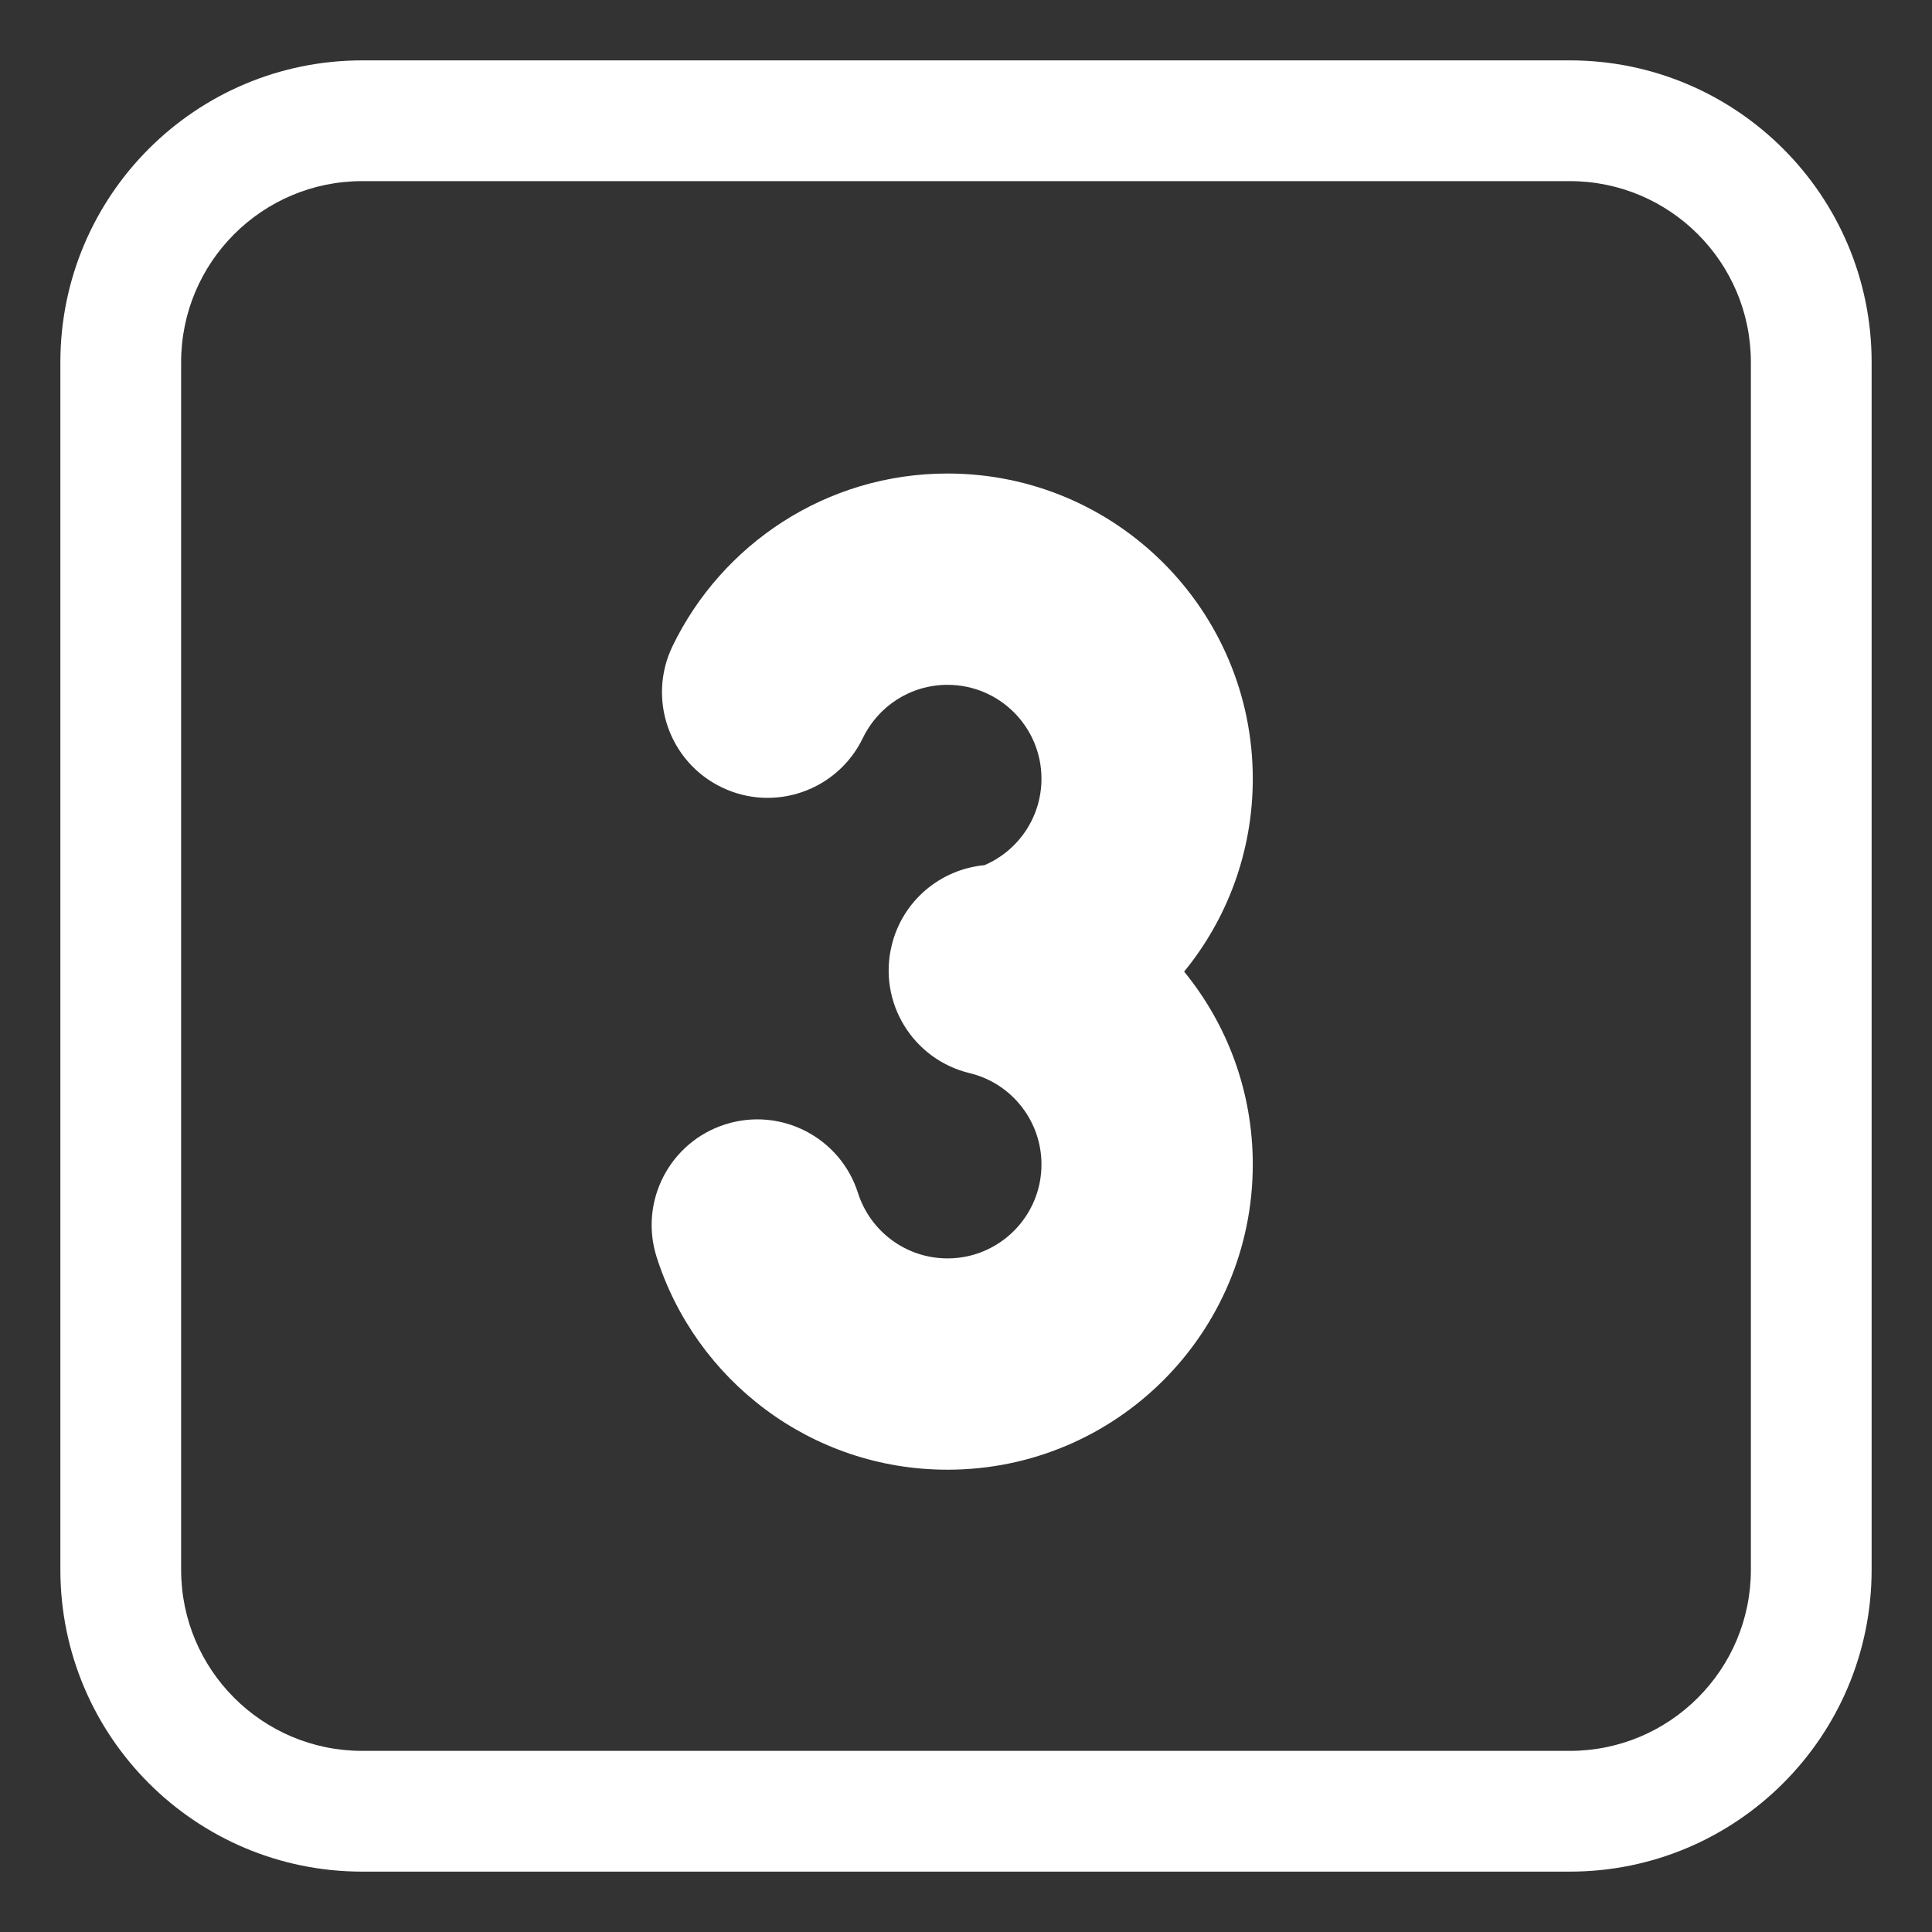 <?xml version="1.0" encoding="UTF-8"?> <svg xmlns="http://www.w3.org/2000/svg" viewBox="0 0 32.00 32.00" data-guides="{&quot;vertical&quot;:[],&quot;horizontal&quot;:[]}"><rect x="0" y="0" width="32.00" height="32.00" fill="#333333" stroke="none"/><path fill="#ffffff" stroke="none" fill-opacity="1" stroke-width="1" stroke-opacity="1" color="rgb(51, 51, 51)" id="tSvgca87641455" title="Path 1" d="M15.694 11.343C15.079 11.343 14.544 11.699 14.291 12.225C13.871 13.095 12.825 13.461 11.955 13.041C11.084 12.622 10.719 11.576 11.138 10.705C11.953 9.015 13.685 7.843 15.694 7.843C18.486 7.843 20.75 10.106 20.75 12.899C20.75 14.111 20.324 15.223 19.613 16.093C20.324 16.963 20.75 18.075 20.75 19.287C20.75 22.079 18.486 24.343 15.694 24.343C13.434 24.343 11.525 22.861 10.876 20.821C10.583 19.9 11.092 18.916 12.013 18.623C12.934 18.33 13.918 18.839 14.211 19.76C14.412 20.39 15.002 20.843 15.694 20.843C16.553 20.843 17.25 20.146 17.25 19.287C17.25 18.584 16.783 17.987 16.14 17.796C16.111 17.789 16.083 17.781 16.054 17.773C15.118 17.544 14.542 16.602 14.768 15.664C14.947 14.916 15.581 14.397 16.306 14.33C16.862 14.092 17.25 13.539 17.25 12.899C17.25 12.039 16.553 11.343 15.694 11.343Z"></path><path fill="#ffffff" stroke="none" fill-opacity="1" stroke-width="1" stroke-opacity="1" color="rgb(51, 51, 51)" id="tSvga1a3b174e2" title="Path 2" d="M6 1C3.239 1 1 3.239 1 6C1 12.667 1 19.333 1 26C1 28.761 3.239 31 6 31C12.667 31 19.333 31 26 31C28.761 31 31 28.761 31 26C31 19.333 31 12.667 31 6C31 3.239 28.761 1 26 1C19.333 1 12.667 1 6 1ZM3 6C3 4.343 4.343 3 6 3C12.667 3 19.333 3 26 3C27.657 3 29 4.343 29 6C29 12.667 29 19.333 29 26C29 27.657 27.657 29 26 29C19.333 29 12.667 29 6 29C4.343 29 3 27.657 3 26C3 19.333 3 12.667 3 6Z"></path><defs></defs></svg> 